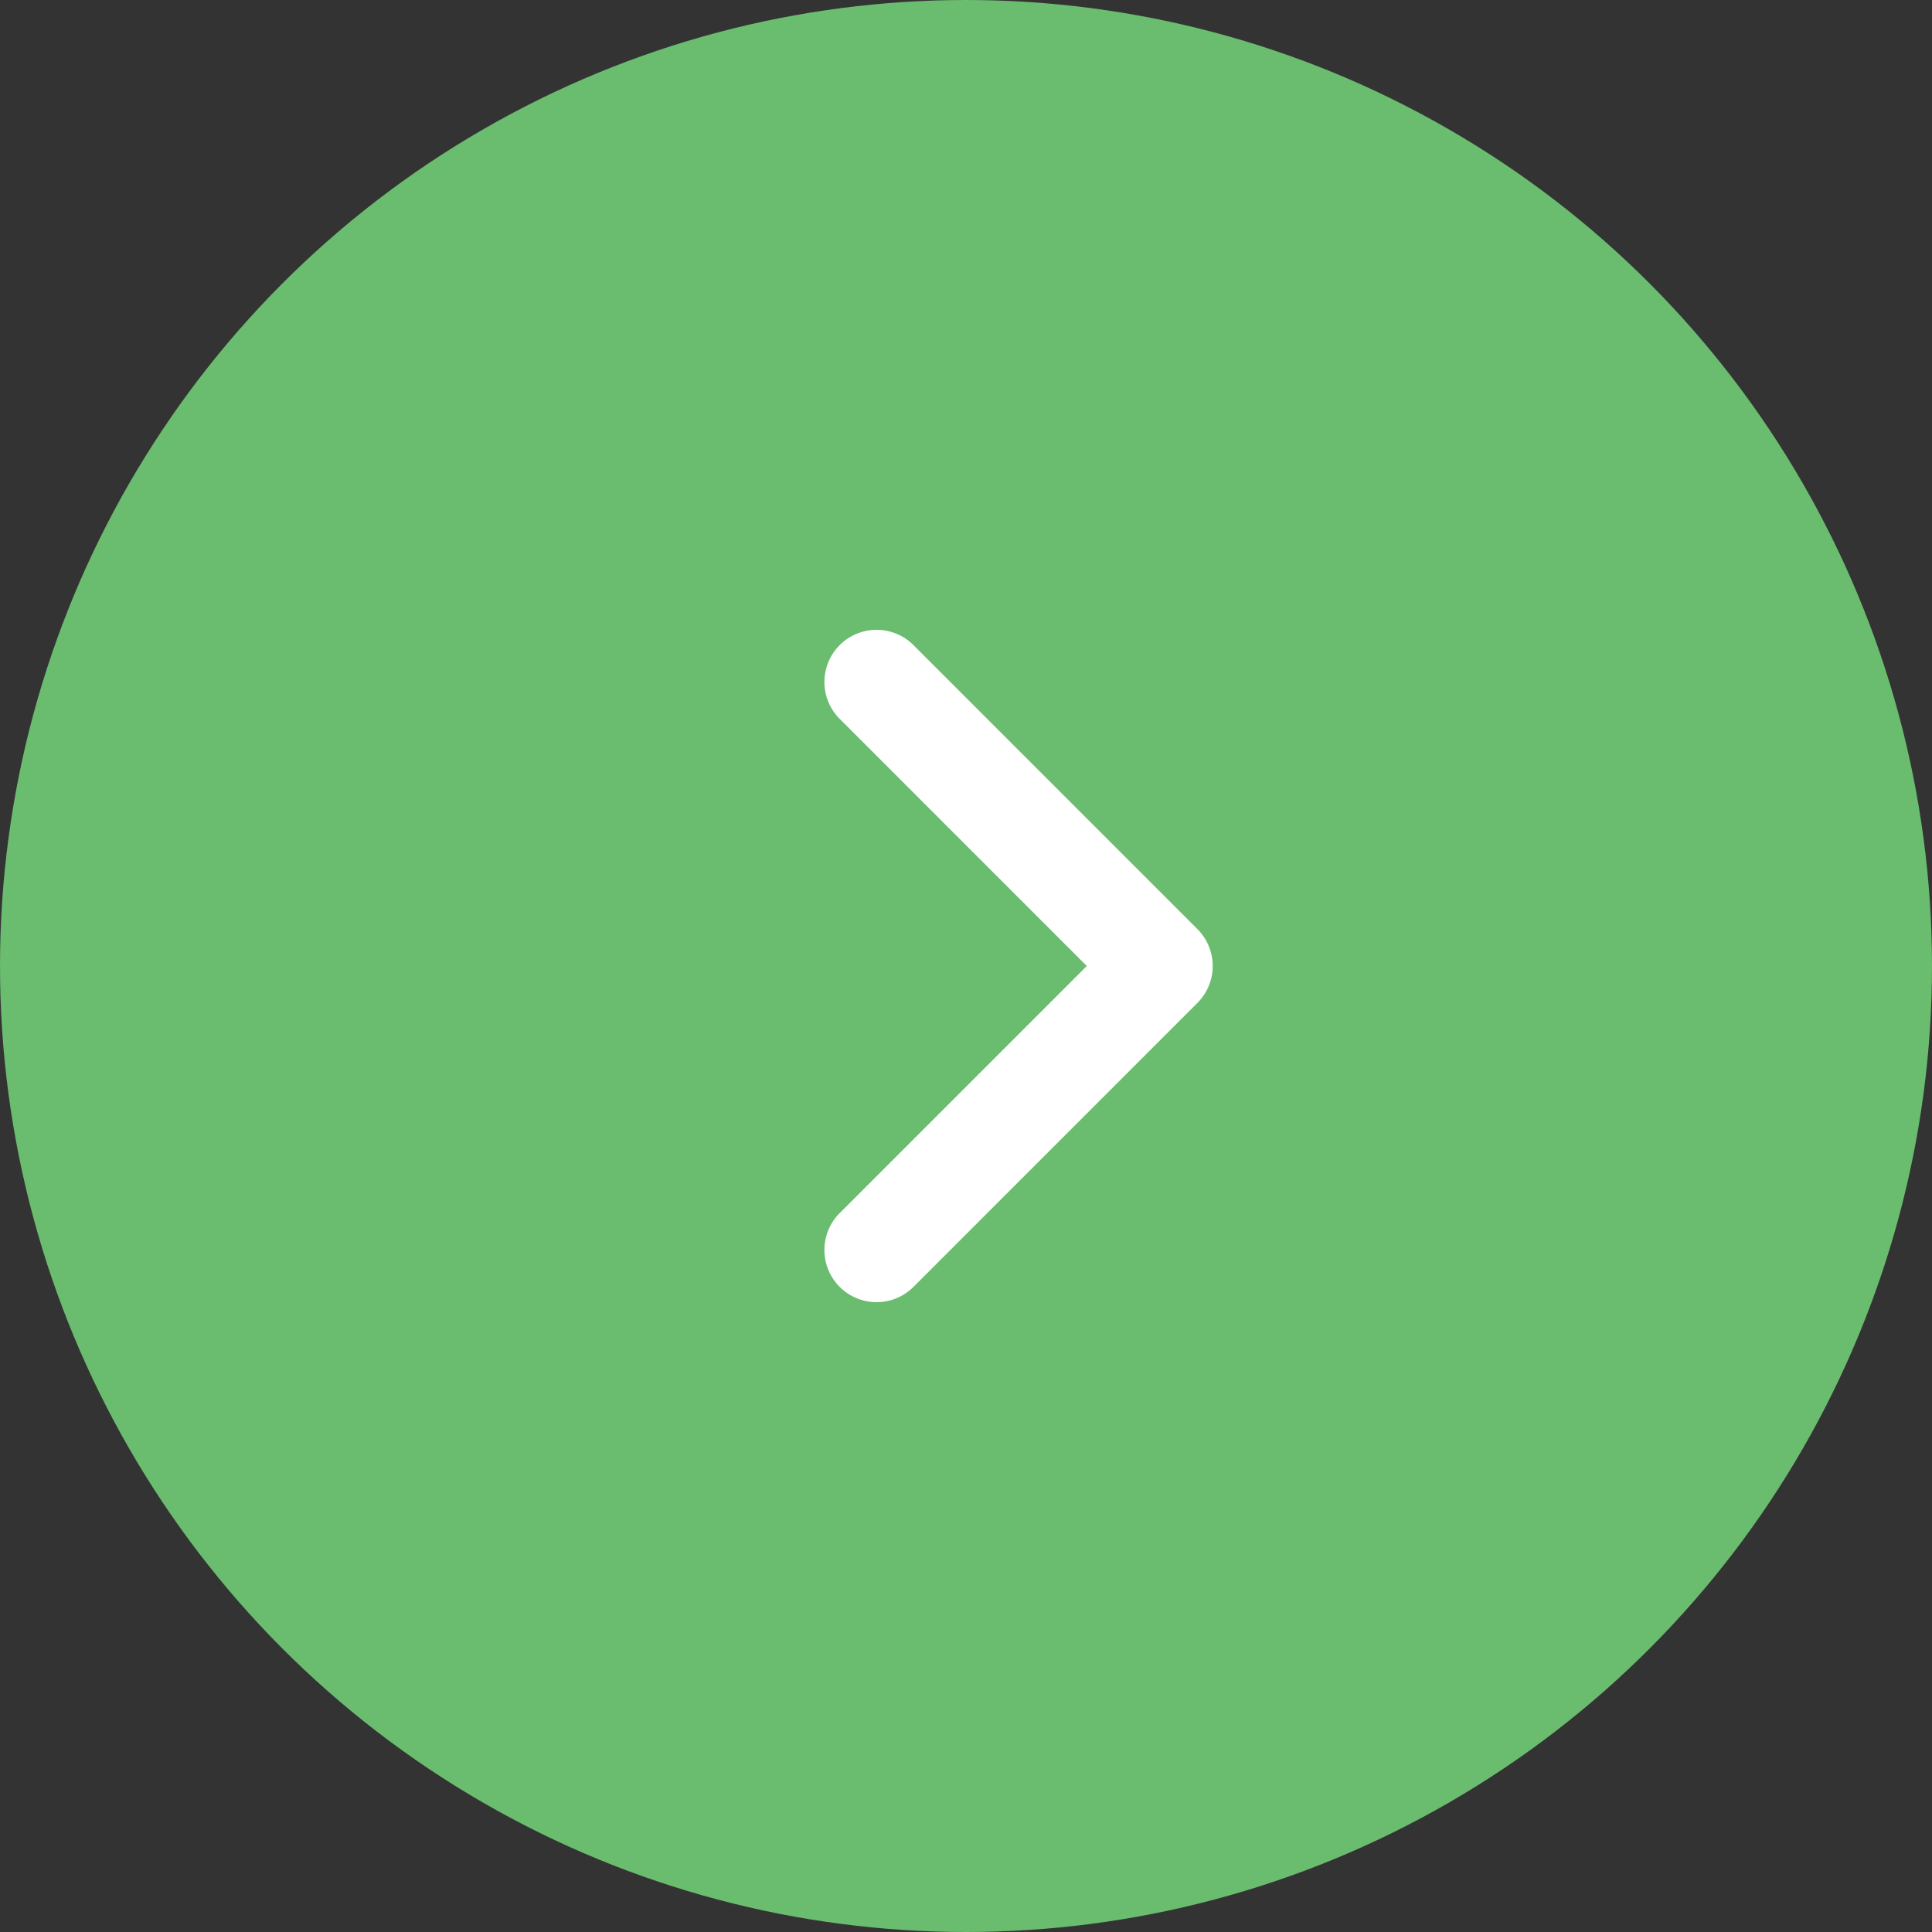 <svg xmlns="http://www.w3.org/2000/svg" width="54" height="54" viewBox="0 0 54 54">
  <rect x="0" y="0" width="54" height="54" fill="#333333" stroke="none"/>
  <g id="グループ_1065" data-name="グループ 1065" transform="translate(-643.687 -4766.308)">
    <circle id="楕円形-5" cx="27" cy="27" r="27" transform="translate(643.687 4766.308)" fill="#6abc6f"/>
    <path id="パス-5" d="M677.156,4794.339a1.459,1.459,0,0,0,0-2.062h0l-7.937-7.938a1.458,1.458,0,0,0-2.062,2.062l6.906,6.907-6.906,6.906a1.458,1.458,0,1,0,2.062,2.063h0Z" fill="#fff"/>
  </g>
</svg>
